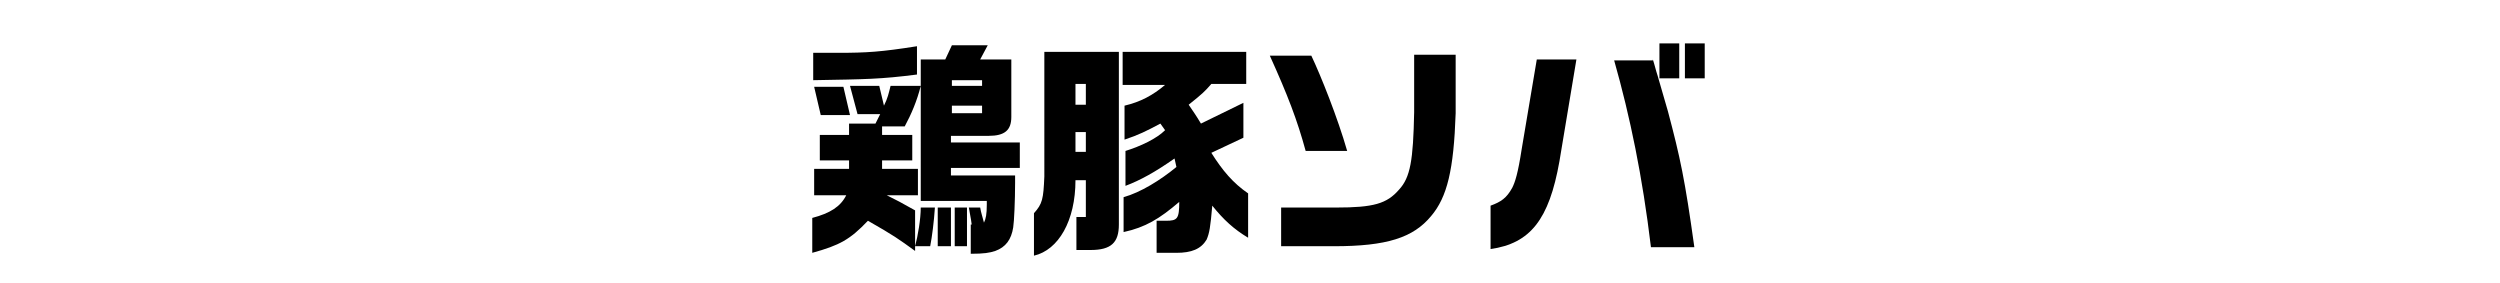 <?xml version="1.0" encoding="utf-8"?>
<!-- Generator: Adobe Illustrator 26.3.1, SVG Export Plug-In . SVG Version: 6.00 Build 0)  -->
<svg version="1.1" id="レイヤー_1" xmlns="http://www.w3.org/2000/svg" xmlns:xlink="http://www.w3.org/1999/xlink" x="0px"
	 y="0px" viewBox="0 0 265 30" style="enable-background:new 0 0 265 30;" xml:space="preserve">
<style type="text/css">
	.st0{clip-path:url(#SVGID_00000002356226885095946700000001718186759764961409_);}
</style>
<g>
	<defs>
		<rect id="SVGID_1_" y="0" width="265" height="30"/>
	</defs>
	<clipPath id="SVGID_00000140711064418695834570000017260609531950816177_">
		<use xlink:href="#SVGID_1_"  style="overflow:visible;"/>
	</clipPath>
	<path style="clip-path:url(#SVGID_00000140711064418695834570000017260609531950816177_);" d="M86.3,20.7v-2.8H90v-0.9h-3.1v-2.7
		H90v-1.2h2.8l0.5-1h-2.4l-0.8-3h3.1l0.5,2.1c0.4-0.8,0.5-1.3,0.7-2.1h3.2c-0.4,1.6-1,3-1.7,4.3h-2.4v0.9h3.2v2.7h-3.2v0.9h3.8v2.8
		H94c1.2,0.6,1.4,0.7,3,1.6v4.3c-1.8-1.3-2.2-1.6-5-3.2c-1.9,2-3,2.6-5.9,3.4v-3.7c1.9-0.5,3-1.2,3.6-2.4H86.3z M86.2,5.6
		c1.1,0,2.2,0,2.6,0c3.1,0,4.6-0.1,8.4-0.7v3c-3.9,0.5-5.4,0.5-11,0.6V5.6z M90.1,12.2H87l-0.7-3h3.1L90.1,12.2z M99.1,22
		c-0.1,1.5-0.3,3.1-0.5,4.1H97c0.3-1.1,0.6-2.9,0.6-4.1H99.1z M100.9,4.8h3.8l-0.8,1.5h3.3v6.1c0,1.4-0.7,2-2.4,2h-4v0.7h7.3v2.7
		h-7.3v0.8h6.8v0.8c0,1.8-0.1,4.1-0.2,4.7c-0.2,1.3-0.8,2.1-1.9,2.5c-0.6,0.2-1.2,0.3-2.6,0.3v-3.1h0.1c-0.1-0.8-0.2-1.1-0.3-1.8
		h1.2c0.1,0.6,0.2,0.8,0.4,1.6c0.2-0.4,0.3-0.9,0.3-1.9v-0.4h-7V6.3h2.6L100.9,4.8z M99.4,22h1.4v4.1h-1.4V22z M104.1,9.2V8.5h-3.2
		v0.6H104.1z M104.1,12v-0.8h-3.2V12H104.1z M101.2,22h1.3v4.1h-1.3V22z"/>
	<path style="clip-path:url(#SVGID_00000140711064418695834570000017260609531950816177_);" d="M118.6,5.5v18.3c0,1.9-0.8,2.7-3,2.7
		h-1.5V23h1v-3.9H114c0,4.3-1.8,7.4-4.4,8v-4.5c0.9-1,1-1.5,1.1-3.9V5.5H118.6z M115.1,11.1V8.9H114v2.2H115.1z M115.1,16.1V14H114
		v2.1H115.1z M119.1,5.5h13v3.4h-3.7c-0.7,0.8-0.9,1-2.4,2.2c0.6,0.9,0.7,1,1.3,2l4.5-2.2v3.7l-3.4,1.6c1.2,1.9,2.3,3.2,3.9,4.3v4.7
		c-1.5-0.9-2.6-1.9-3.8-3.4c-0.2,2.3-0.3,2.9-0.6,3.6c-0.6,1-1.6,1.4-3.2,1.4h-2.1v-3.4h1c1.2,0,1.4-0.2,1.4-2
		c-2.1,1.8-3.6,2.7-5.9,3.2v-3.7c1.8-0.5,3.9-1.8,5.6-3.2l-0.2-0.9c-2,1.4-3.6,2.3-5.2,2.9V16c1.6-0.5,3.3-1.3,4.2-2.2l-0.5-0.7
		c-1.5,0.8-2.3,1.2-3.8,1.7v-3.6c1.7-0.4,3-1.1,4.3-2.2h-4.5V5.5z"/>
	<path style="clip-path:url(#SVGID_00000140711064418695834570000017260609531950816177_);" d="M139,5.9c1,2.1,2.8,6.6,3.8,10.1
		h-4.4c-0.9-3.3-1.9-5.9-3.8-10.1H139z M135.8,22h5.8c4,0,5.4-0.4,6.7-1.9c1.2-1.3,1.5-3.1,1.6-8.2V5.8h4.4V12
		c-0.2,6-0.9,8.9-2.6,10.9c-1.9,2.3-4.7,3.2-10.3,3.2h-5.6V22z"/>
	<path style="clip-path:url(#SVGID_00000140711064418695834570000017260609531950816177_);" d="M158,21.8c1.1-0.4,1.7-0.8,2.3-1.9
		c0.3-0.6,0.6-1.5,1-4.1l1.6-9.5h4.2l-1.8,10.8c-1.1,6.2-3.1,8.7-7.3,9.3V21.8z M175.2,6.3c0.2,0.6,0.3,1.1,0.5,1.7l1.1,3.8
		c1.3,4.9,1.8,7.2,2.8,14.4H175c-0.9-7.5-2.2-13.8-3.9-19.8H175.2z M178,4.6v3.7h-2.1V4.6H178z M180.7,4.6v3.7h-2.1V4.6H180.7z"/>
</g>
</svg>
